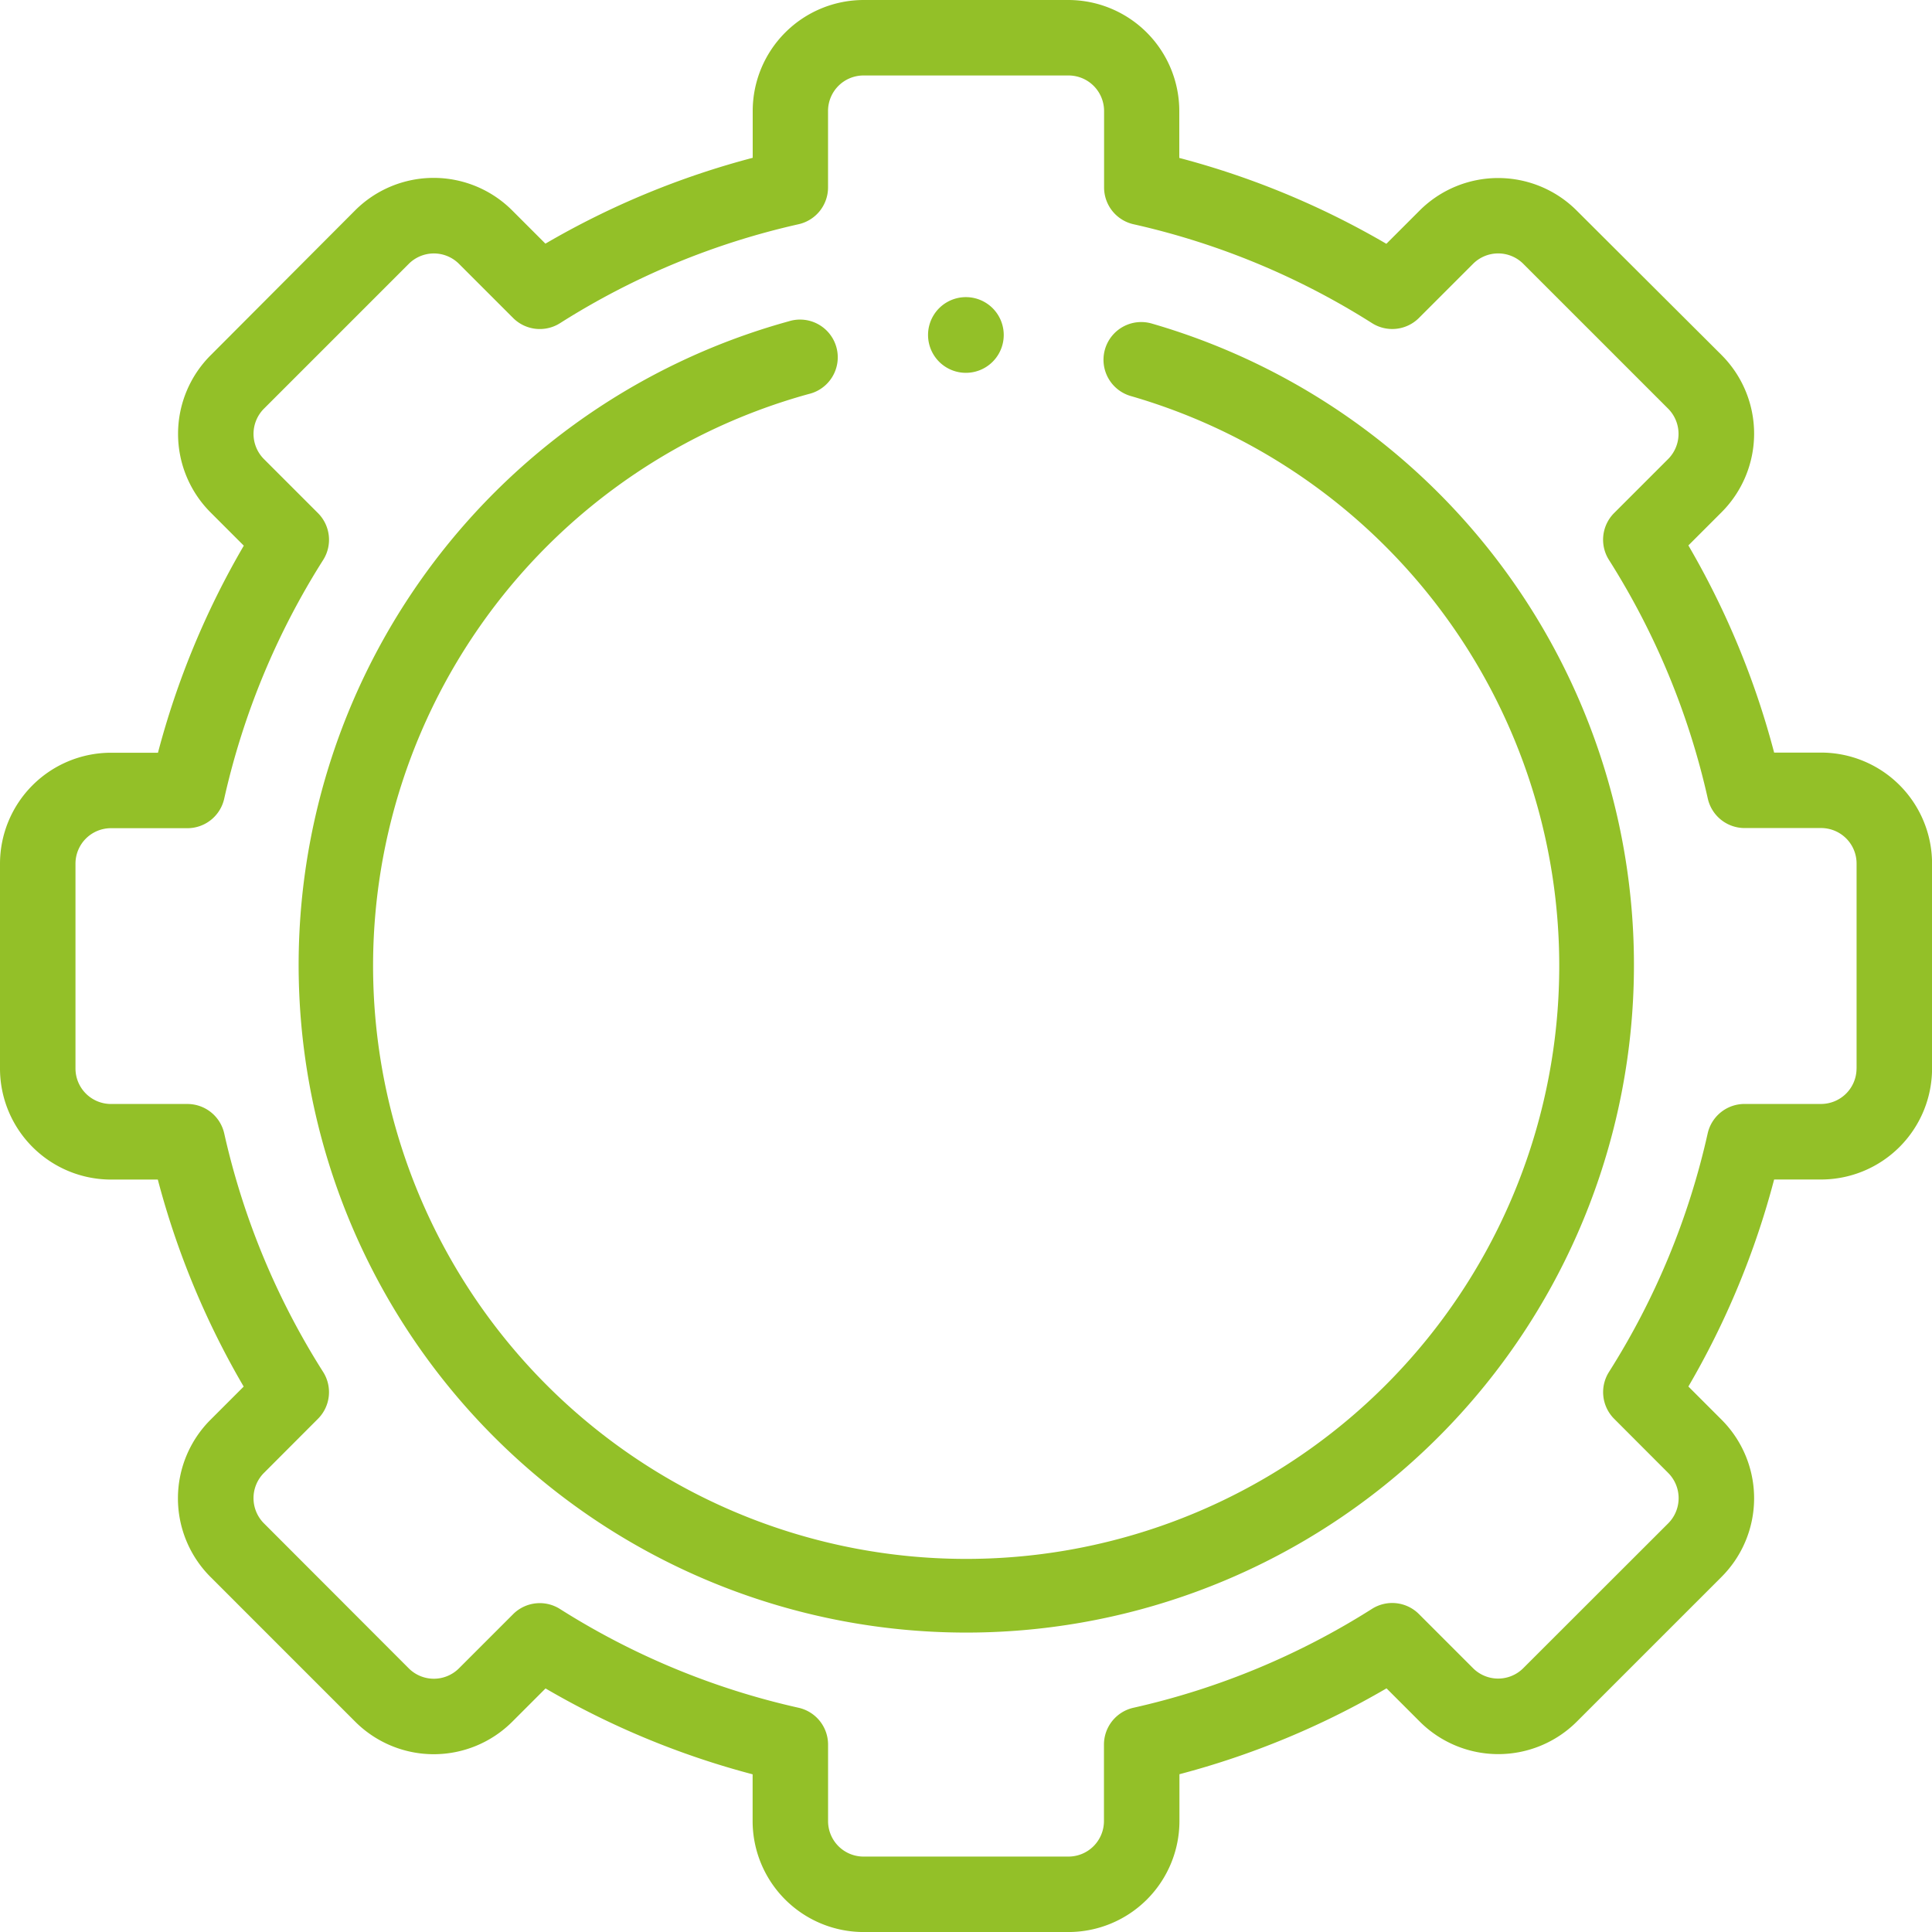 <svg xmlns="http://www.w3.org/2000/svg" width="63.76" height="63.76" viewBox="0 0 63.76 63.76"><defs><style>.a{fill:#93c028}</style></defs><path d="M60.1 24.837h-1.55A27.33 27.33 0 0 0 55.72 18l1.1-1.1a3.669 3.669 0 0 0 0-5.178l-4.789-4.776a3.666 3.666 0 0 0-5.178 0l-1.1 1.1a27.34 27.34 0 0 0-6.834-2.834v-1.55A3.666 3.666 0 0 0 35.262 0H28.5a3.665 3.665 0 0 0-3.659 3.662v1.546A27.345 27.345 0 0 0 18 8.041l-1.1-1.1a3.666 3.666 0 0 0-5.178 0L6.946 11.73a3.668 3.668 0 0 0 0 5.178l1.1 1.1a27.345 27.345 0 0 0-2.833 6.834H3.662A3.665 3.665 0 0 0 0 28.5v6.766a3.666 3.666 0 0 0 3.662 3.662h1.546a27.273 27.273 0 0 0 2.834 6.832l-1.1 1.1a3.668 3.668 0 0 0 0 5.178l4.784 4.784a3.666 3.666 0 0 0 5.178 0l1.1-1.1a27.341 27.341 0 0 0 6.834 2.834V60.1a3.665 3.665 0 0 0 3.662 3.661h6.766a3.666 3.666 0 0 0 3.658-3.661v-1.547a27.336 27.336 0 0 0 6.834-2.834l1.1 1.1a3.666 3.666 0 0 0 5.178 0l4.784-4.784a3.668 3.668 0 0 0 0-5.177l-1.1-1.1a27.277 27.277 0 0 0 2.83-6.832h1.55a3.666 3.666 0 0 0 3.662-3.662V28.5a3.665 3.665 0 0 0-3.662-3.663zm1.17 10.425a1.173 1.173 0 0 1-1.17 1.171h-2.528a1.245 1.245 0 0 0-1.215.972 24.818 24.818 0 0 1-3.257 7.872 1.245 1.245 0 0 0 .17 1.546l1.788 1.791a1.178 1.178 0 0 1 0 1.656l-4.788 4.784a1.172 1.172 0 0 1-1.656 0l-1.787-1.787a1.246 1.246 0 0 0-1.547-.172 24.884 24.884 0 0 1-7.875 3.265 1.245 1.245 0 0 0-.972 1.215V60.1a1.173 1.173 0 0 1-1.171 1.171H28.5a1.171 1.171 0 0 1-1.172-1.171v-2.525a1.245 1.245 0 0 0-.972-1.215 24.878 24.878 0 0 1-7.876-3.26 1.245 1.245 0 0 0-1.547.172l-1.787 1.787a1.172 1.172 0 0 1-1.656 0L8.707 50.27a1.178 1.178 0 0 1 0-1.657l1.787-1.79a1.245 1.245 0 0 0 .17-1.546A24.821 24.821 0 0 1 7.4 37.406a1.246 1.246 0 0 0-1.215-.972H3.662a1.173 1.173 0 0 1-1.171-1.171V28.5a1.171 1.171 0 0 1 1.171-1.168h2.524a1.245 1.245 0 0 0 1.214-.977 24.883 24.883 0 0 1 3.265-7.875 1.245 1.245 0 0 0-.172-1.547l-1.786-1.786a1.178 1.178 0 0 1 0-1.656l4.784-4.784a1.172 1.172 0 0 1 1.656 0l1.787 1.787a1.246 1.246 0 0 0 1.547.172A24.882 24.882 0 0 1 26.355 7.4a1.245 1.245 0 0 0 .972-1.215V3.662A1.171 1.171 0 0 1 28.5 2.491h6.766a1.173 1.173 0 0 1 1.171 1.171v2.524a1.245 1.245 0 0 0 .969 1.214 24.881 24.881 0 0 1 7.875 3.265 1.246 1.246 0 0 0 1.547-.172l1.787-1.787a1.172 1.172 0 0 1 1.656 0l4.784 4.784a1.178 1.178 0 0 1 0 1.656l-1.787 1.787a1.245 1.245 0 0 0-.168 1.547 24.881 24.881 0 0 1 3.261 7.875 1.245 1.245 0 0 0 1.215.972H60.1a1.171 1.171 0 0 1 1.171 1.173v6.766z" class="a"/><path d="M38.008 10.677a1.245 1.245 0 0 0-.69 2.393 19.573 19.573 0 1 1-10.631-.066 1.245 1.245 0 1 0-.657-2.4 22.034 22.034 0 1 0 11.978.073z" class="a"/><path d="M31.873 12.304h.007a1.249 1.249 0 1 0-.007 0z" class="a"/></svg>